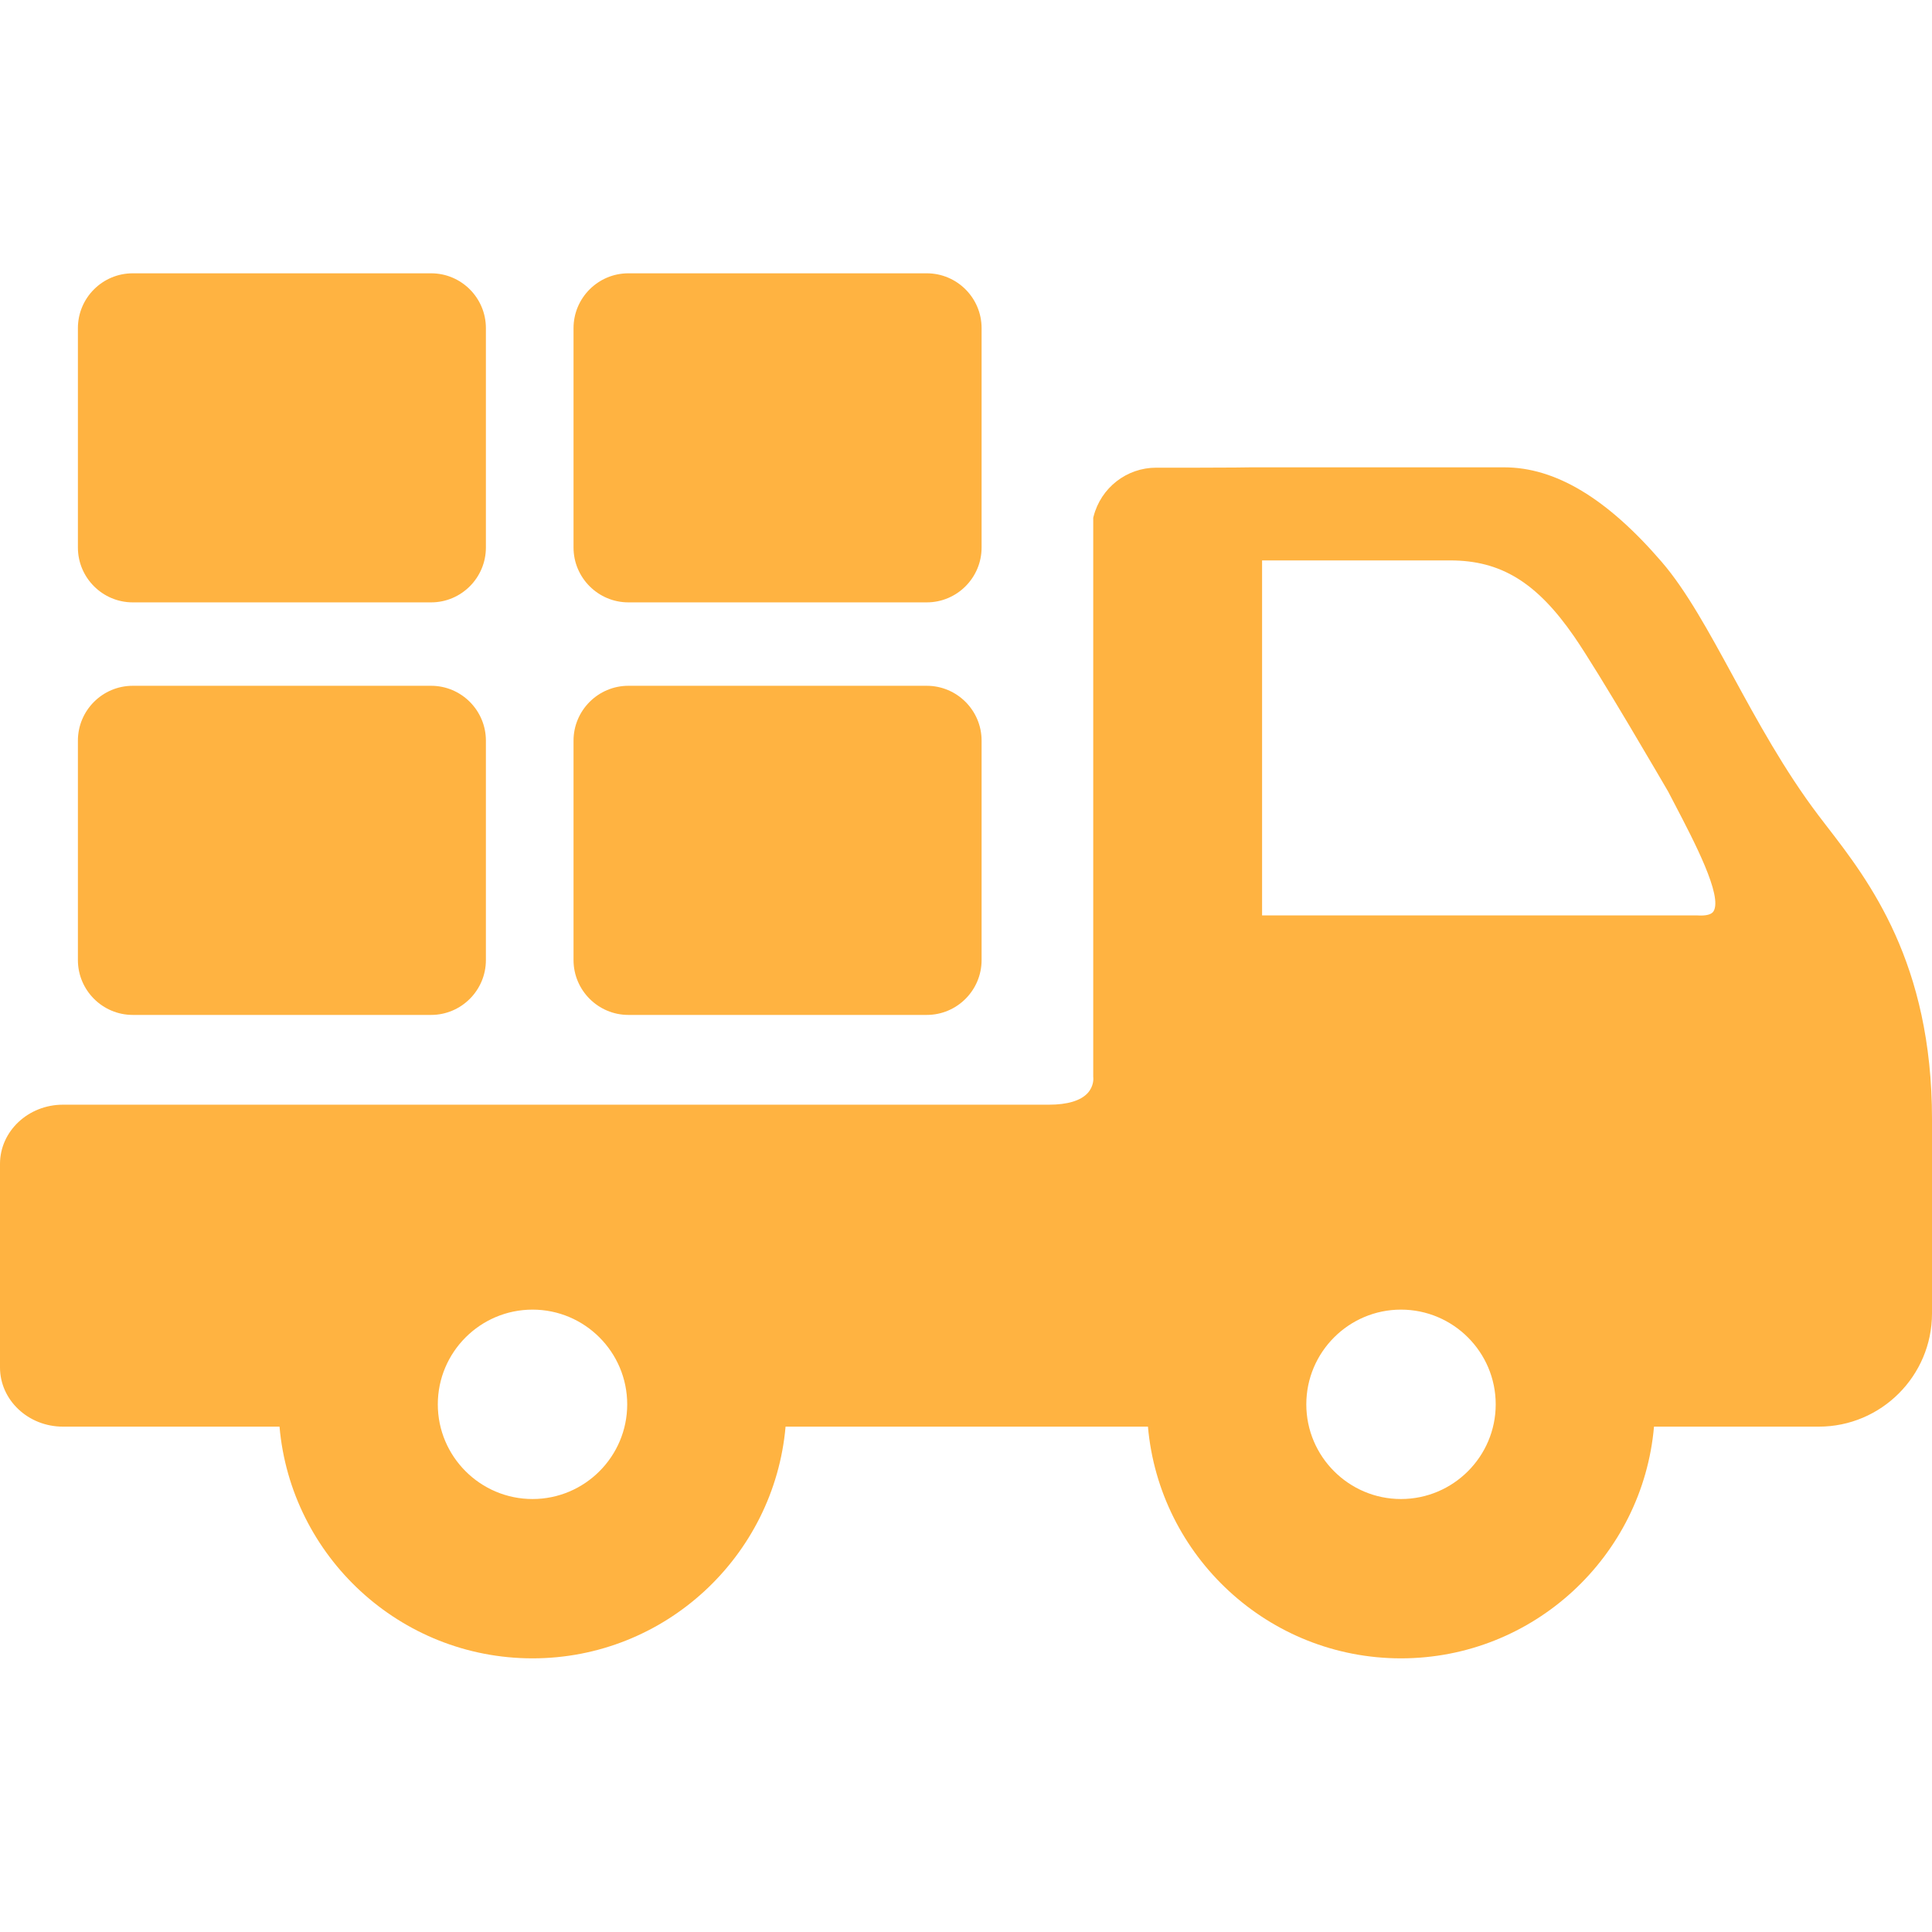 <?xml version="1.0" encoding="UTF-8"?> <svg xmlns="http://www.w3.org/2000/svg" width="28" height="28" viewBox="0 0 28 28" fill="none"><path d="M26.479 11.98C26.436 11.924 26.395 11.87 26.355 11.818C25.862 11.168 25.463 10.436 25.111 9.79C24.766 9.157 24.44 8.558 24.084 8.145C23.29 7.222 22.542 6.773 21.799 6.773H18.13C18.127 6.774 17.776 6.778 17.355 6.778H16.756C16.329 6.778 15.956 7.068 15.849 7.484L15.844 7.503V15.604L15.845 15.621C15.846 15.626 15.855 15.742 15.763 15.842C15.662 15.952 15.469 16.01 15.203 16.01H0.912C0.409 16.01 0 16.395 0 16.868V19.818C0 20.291 0.409 20.676 0.912 20.676H4.051C4.215 22.555 5.796 24.034 7.718 24.034C9.639 24.034 11.22 22.555 11.385 20.676H16.637C16.802 22.555 18.383 24.034 20.304 24.034C22.226 24.034 23.807 22.555 23.971 20.676H26.359C27.264 20.676 28 19.94 28 19.035V16.218C28 13.952 27.085 12.765 26.479 11.98ZM21.677 20.353C21.677 21.109 21.061 21.725 20.304 21.725C19.548 21.725 18.932 21.109 18.932 20.353C18.932 19.596 19.548 18.98 20.304 18.98C21.061 18.98 21.677 19.596 21.677 20.353ZM24.834 13.207C24.805 13.255 24.723 13.275 24.599 13.267L18.291 13.267V8.122H21.018C21.752 8.122 22.272 8.441 22.813 9.224C23.173 9.745 24.125 11.385 24.174 11.468C24.208 11.534 24.242 11.6 24.278 11.667C24.552 12.192 24.968 12.986 24.834 13.207ZM7.718 18.98C8.475 18.98 9.09 19.596 9.09 20.353C9.09 21.109 8.475 21.725 7.718 21.725C6.961 21.725 6.345 21.109 6.345 20.353C6.345 19.596 6.961 18.98 7.718 18.98Z" fill="#FFB341"></path><path d="M1.924 14.709H6.248C6.686 14.709 7.042 14.352 7.042 13.914V10.734C7.042 10.296 6.686 9.939 6.248 9.939H1.924C1.485 9.939 1.129 10.296 1.129 10.734V13.914C1.129 14.352 1.486 14.709 1.924 14.709Z" fill="#FFB341"></path><path d="M9.107 14.709H13.431C13.87 14.709 14.226 14.352 14.226 13.914V10.734C14.226 10.296 13.87 9.939 13.431 9.939H9.107C8.669 9.939 8.312 10.296 8.312 10.734V13.914C8.312 14.352 8.669 14.709 9.107 14.709Z" fill="#FFB341"></path><path d="M1.924 8.73H6.248C6.686 8.73 7.042 8.373 7.042 7.935V4.756C7.042 4.317 6.686 3.961 6.248 3.961H1.924C1.485 3.961 1.129 4.317 1.129 4.756V7.935C1.129 8.373 1.486 8.73 1.924 8.73Z" fill="#FFB341"></path><path d="M9.107 8.73H13.431C13.87 8.73 14.226 8.373 14.226 7.935V4.756C14.226 4.317 13.87 3.961 13.431 3.961H9.107C8.669 3.961 8.312 4.317 8.312 4.756V7.935C8.312 8.373 8.669 8.73 9.107 8.73Z" fill="#FFB341"></path></svg> 